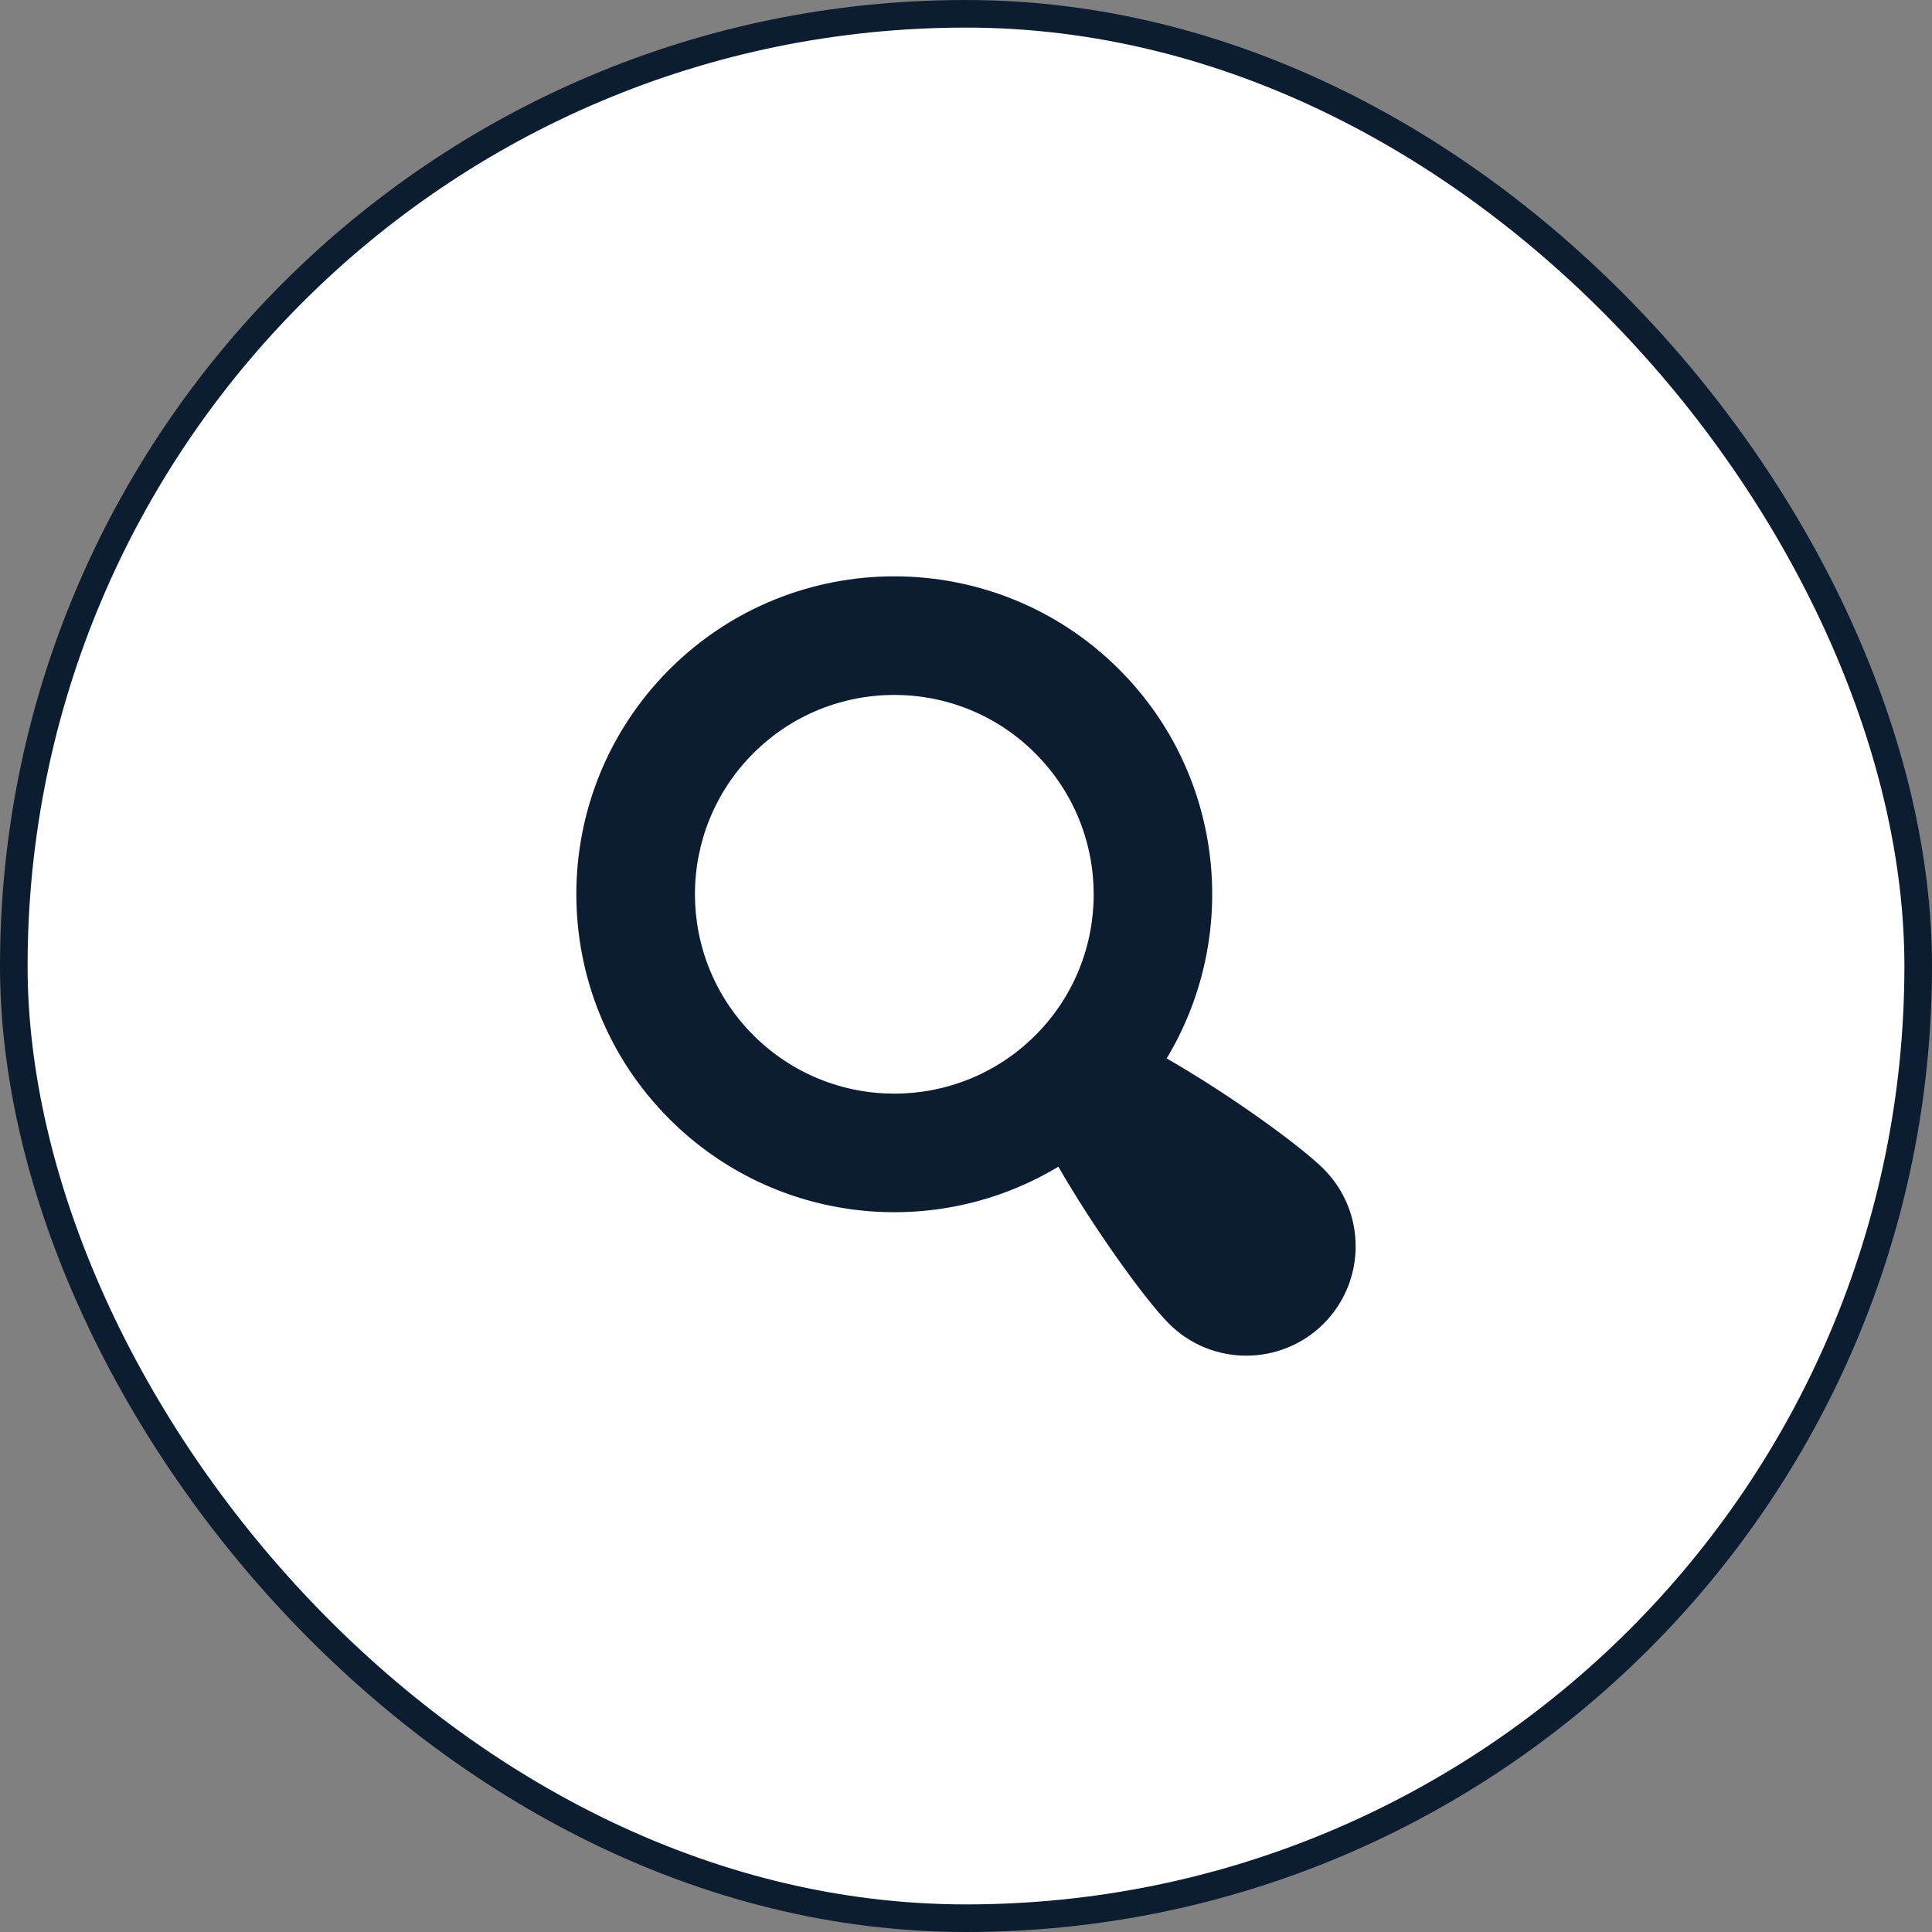 <svg xmlns="http://www.w3.org/2000/svg" fill="none" viewBox="0 0 70 70" height="70" width="70">
<rect x="0" y="0" width="70" height="70" fill="#808080" stroke="none"/>
<rect fill="white" rx="34.5" height="69" width="69" y="0.5" x="0.5"></rect>
<rect stroke="#0D1D31" rx="34.5" height="69" width="69" y="0.5" x="0.5"></rect>
<g clip-path="url(#clip0_86_7512)">
<path fill="#0D1D31" d="M47.96 42.355C47.179 41.574 44.717 39.757 42.273 38.349C42.247 38.389 42.22 38.428 42.194 38.473C44.951 34.03 44.408 28.114 40.548 24.253C36.048 19.758 28.755 19.758 24.255 24.253C19.755 28.758 19.76 36.046 24.255 40.546C28.08 44.367 33.917 44.945 38.346 42.271C39.621 44.486 41.479 47.084 42.357 47.962C43.901 49.507 46.416 49.502 47.96 47.958C49.504 46.409 49.504 43.904 47.96 42.355ZM37.513 37.511C34.689 40.33 30.119 40.33 27.295 37.507C24.476 34.687 24.472 30.117 27.295 27.293C30.114 24.474 34.689 24.474 37.508 27.293C40.332 30.117 40.332 34.692 37.513 37.511Z"></path>
</g>
<defs>
<clipPath id="clip0_86_7512">
<rect transform="translate(20 20)" fill="white" height="30" width="30"></rect>
</clipPath>
</defs>
</svg>
